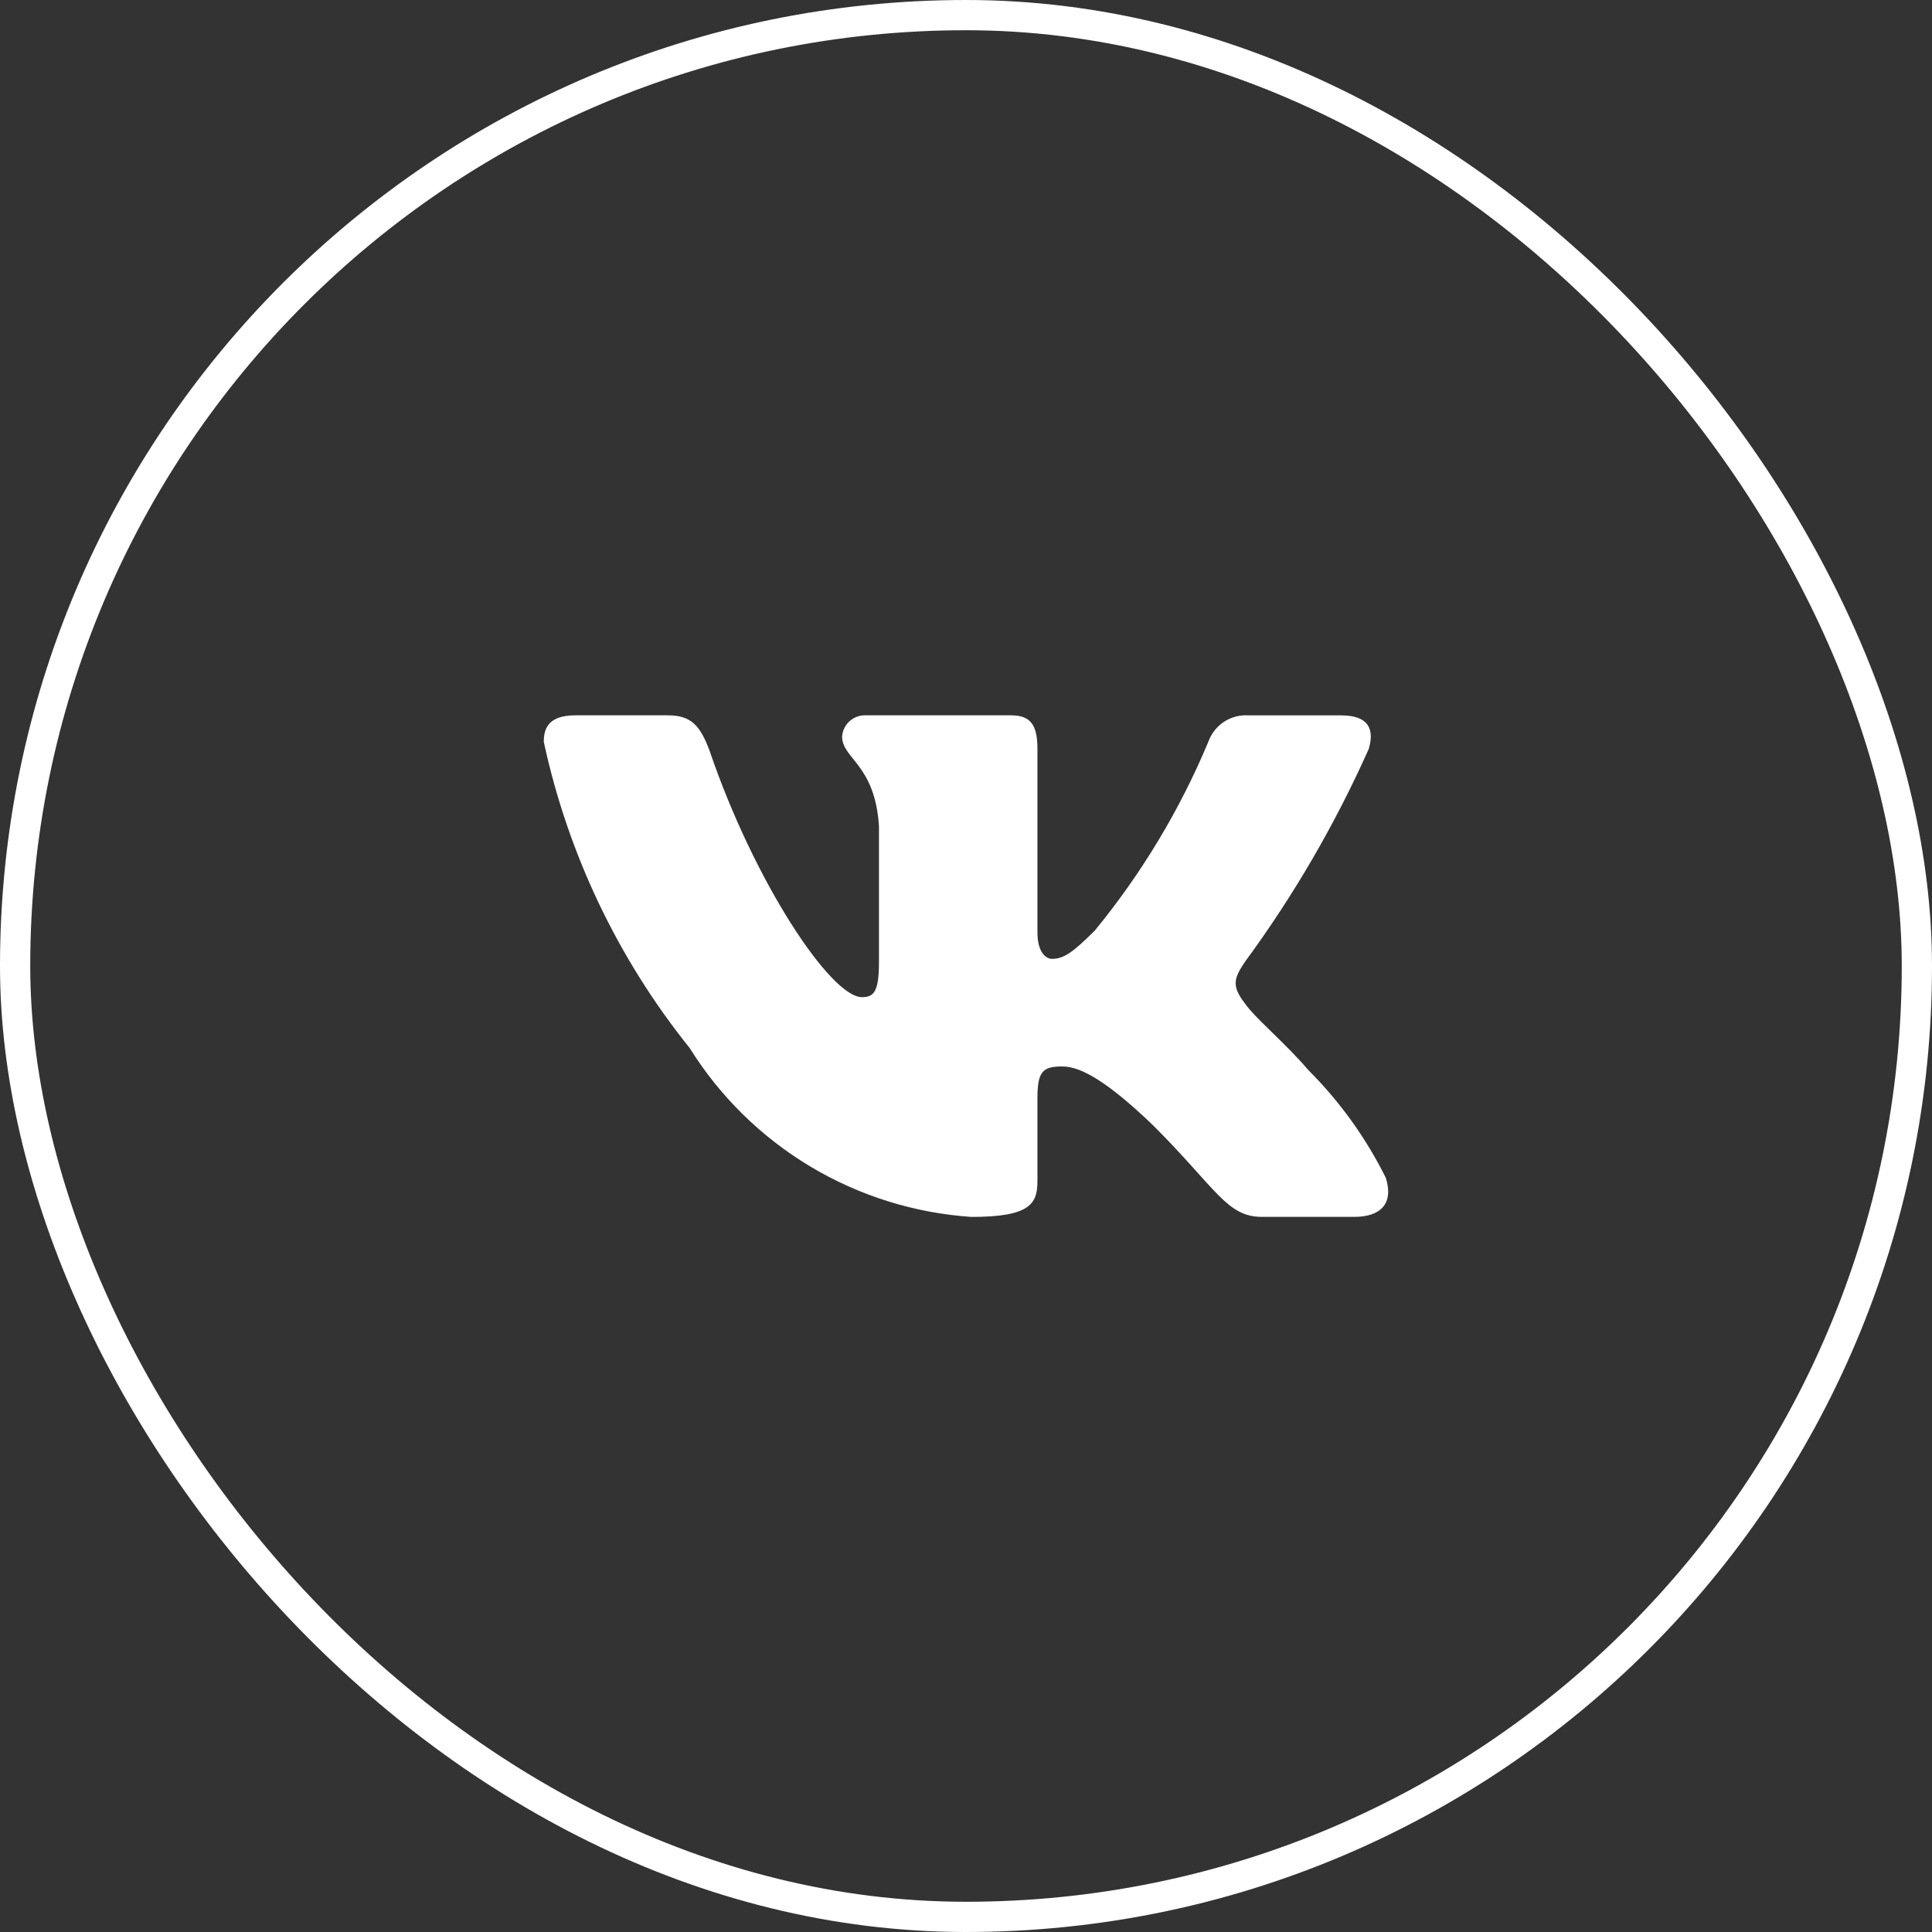 <?xml version="1.0" encoding="UTF-8"?> <svg xmlns="http://www.w3.org/2000/svg" width="40" height="40" viewBox="0 0 40 40" fill="none"><rect x="0" y="0" width="40" height="40" fill="#333333" stroke="none"/><rect x="0.313" y="0.313" width="39.374" height="39.374" rx="19.687" stroke="white" stroke-width="0.626"></rect><path d="M28.038 25.194H26.124C25.4 25.194 25.182 24.608 23.884 23.309C22.75 22.216 22.271 22.08 21.984 22.08C21.587 22.08 21.479 22.189 21.479 22.735V24.456C21.479 24.922 21.328 25.195 20.112 25.195C18.932 25.115 17.788 24.757 16.773 24.149C15.759 23.541 14.904 22.7 14.278 21.697C12.792 19.847 11.758 17.676 11.258 15.357C11.258 15.07 11.367 14.81 11.914 14.81H13.826C14.318 14.81 14.495 15.029 14.688 15.534C15.617 18.267 17.201 20.645 17.845 20.645C18.091 20.645 18.198 20.536 18.198 19.921V17.106C18.117 15.821 17.435 15.713 17.435 15.248C17.444 15.126 17.5 15.011 17.591 14.93C17.683 14.848 17.803 14.805 17.926 14.81H20.932C21.343 14.81 21.479 15.014 21.479 15.506V19.306C21.479 19.716 21.655 19.852 21.779 19.852C22.026 19.852 22.216 19.716 22.668 19.265C23.637 18.083 24.429 16.766 25.018 15.356C25.079 15.187 25.193 15.042 25.343 14.943C25.494 14.845 25.672 14.798 25.851 14.811H27.765C28.338 14.811 28.46 15.098 28.338 15.507C27.642 17.066 26.781 18.546 25.77 19.921C25.564 20.235 25.481 20.399 25.77 20.768C25.959 21.055 26.631 21.615 27.081 22.148C27.737 22.802 28.281 23.559 28.693 24.388C28.858 24.921 28.584 25.194 28.038 25.194Z" fill="white"></path></svg> 